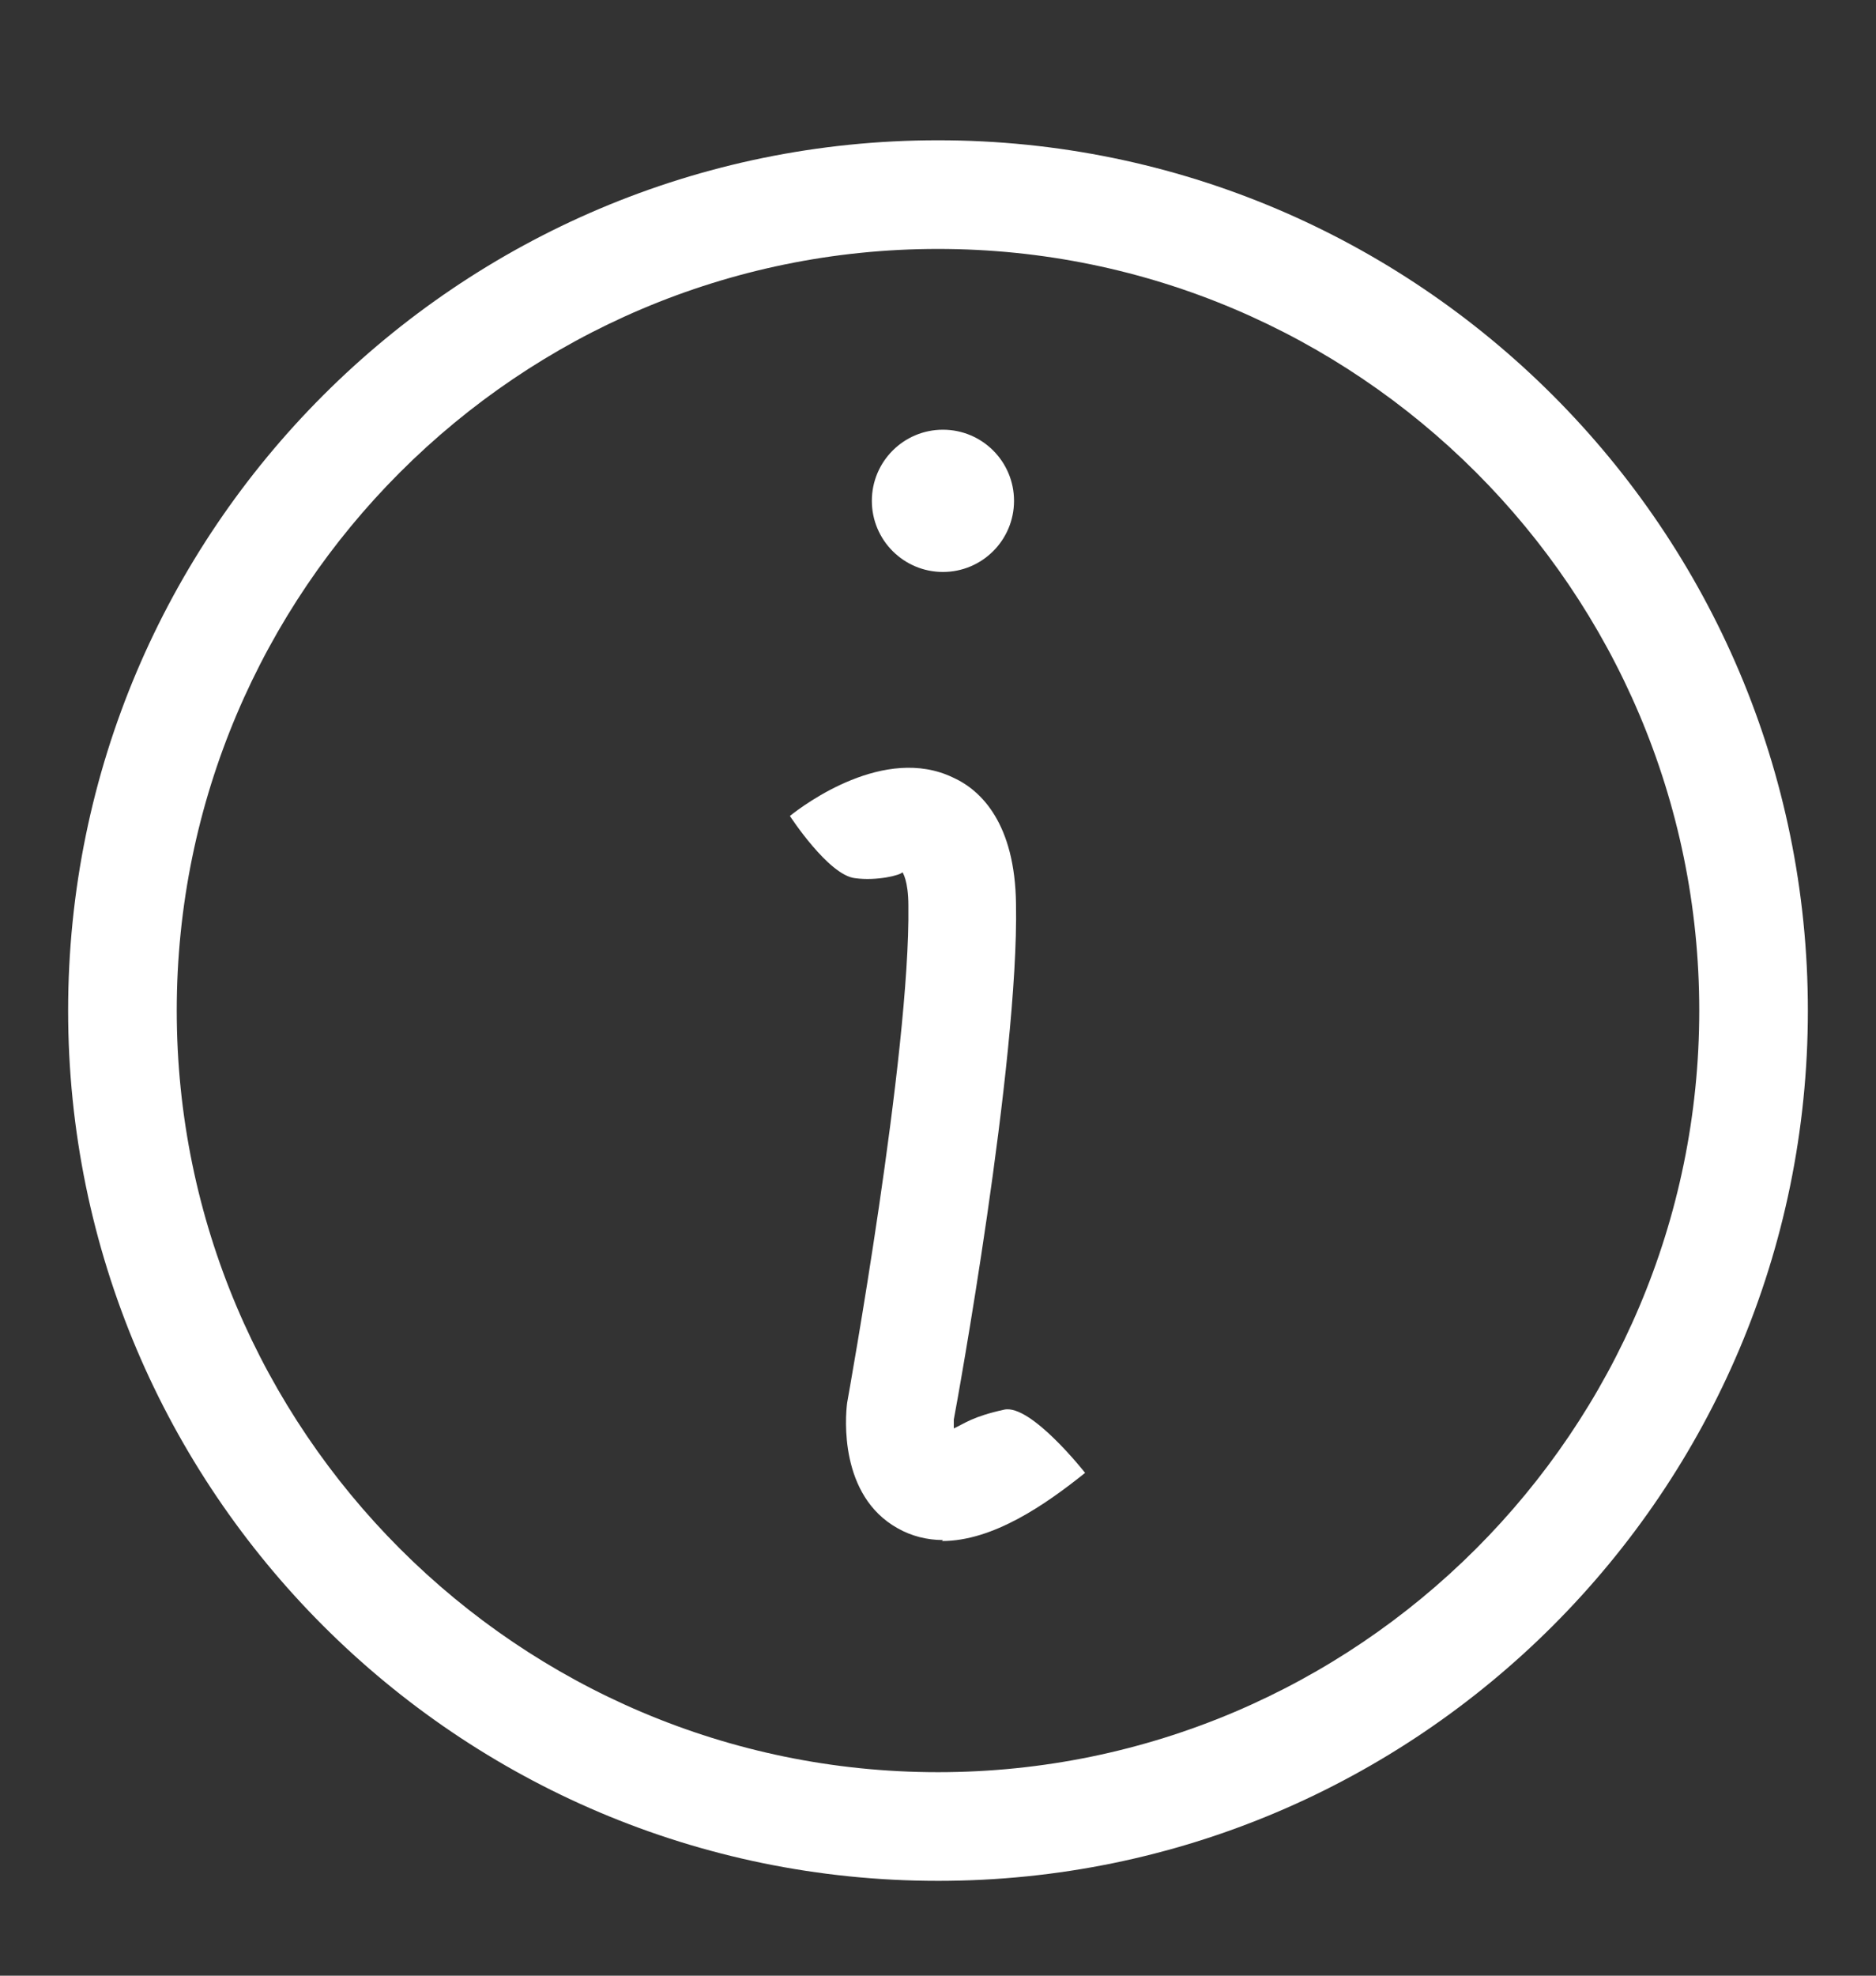 <?xml version="1.0" encoding="UTF-8"?>
<svg xmlns="http://www.w3.org/2000/svg" id="Capa_1" data-name="Capa 1" viewBox="0 0 19 20">
  <rect x="0" y="0" width="19" height="20" fill="#333333" stroke="none"/>
  <defs>
    <style>
      .cls-1 {
        fill: #fff;
        stroke-width: 0px;
      }
    </style>
  </defs>
  <path class="cls-1" d="M9.5,19.04C4.64,19.04.69,15.09.69,10.23S4.64,1.42,9.5,1.42s8.81,3.95,8.81,8.81-3.95,8.81-8.81,8.81ZM9.5,2.52c-4.25,0-7.71,3.46-7.71,7.71s3.46,7.71,7.71,7.71,7.71-3.46,7.71-7.71-3.46-7.71-7.71-7.71Z"></path>
  <circle class="cls-1" cx="9.55" cy="5.07" r=".72"></circle>
  <path class="cls-1" d="M9.55,15.59c-.16,0-.32-.04-.46-.12-.59-.33-.53-1.12-.51-1.27.01-.06.64-3.54.62-5.03,0-.26-.06-.34-.06-.34-.02.03-.26.09-.48.06-.27-.03-.66-.63-.66-.63.15-.12.96-.72,1.65-.39.29.13.63.47.64,1.28.03,1.6-.6,5.07-.63,5.22,0,.02,0,.05,0,.09.11-.05.19-.12.51-.19.27-.06.82.64.82.64-.4.32-.93.69-1.45.69Z"></path>
</svg>
